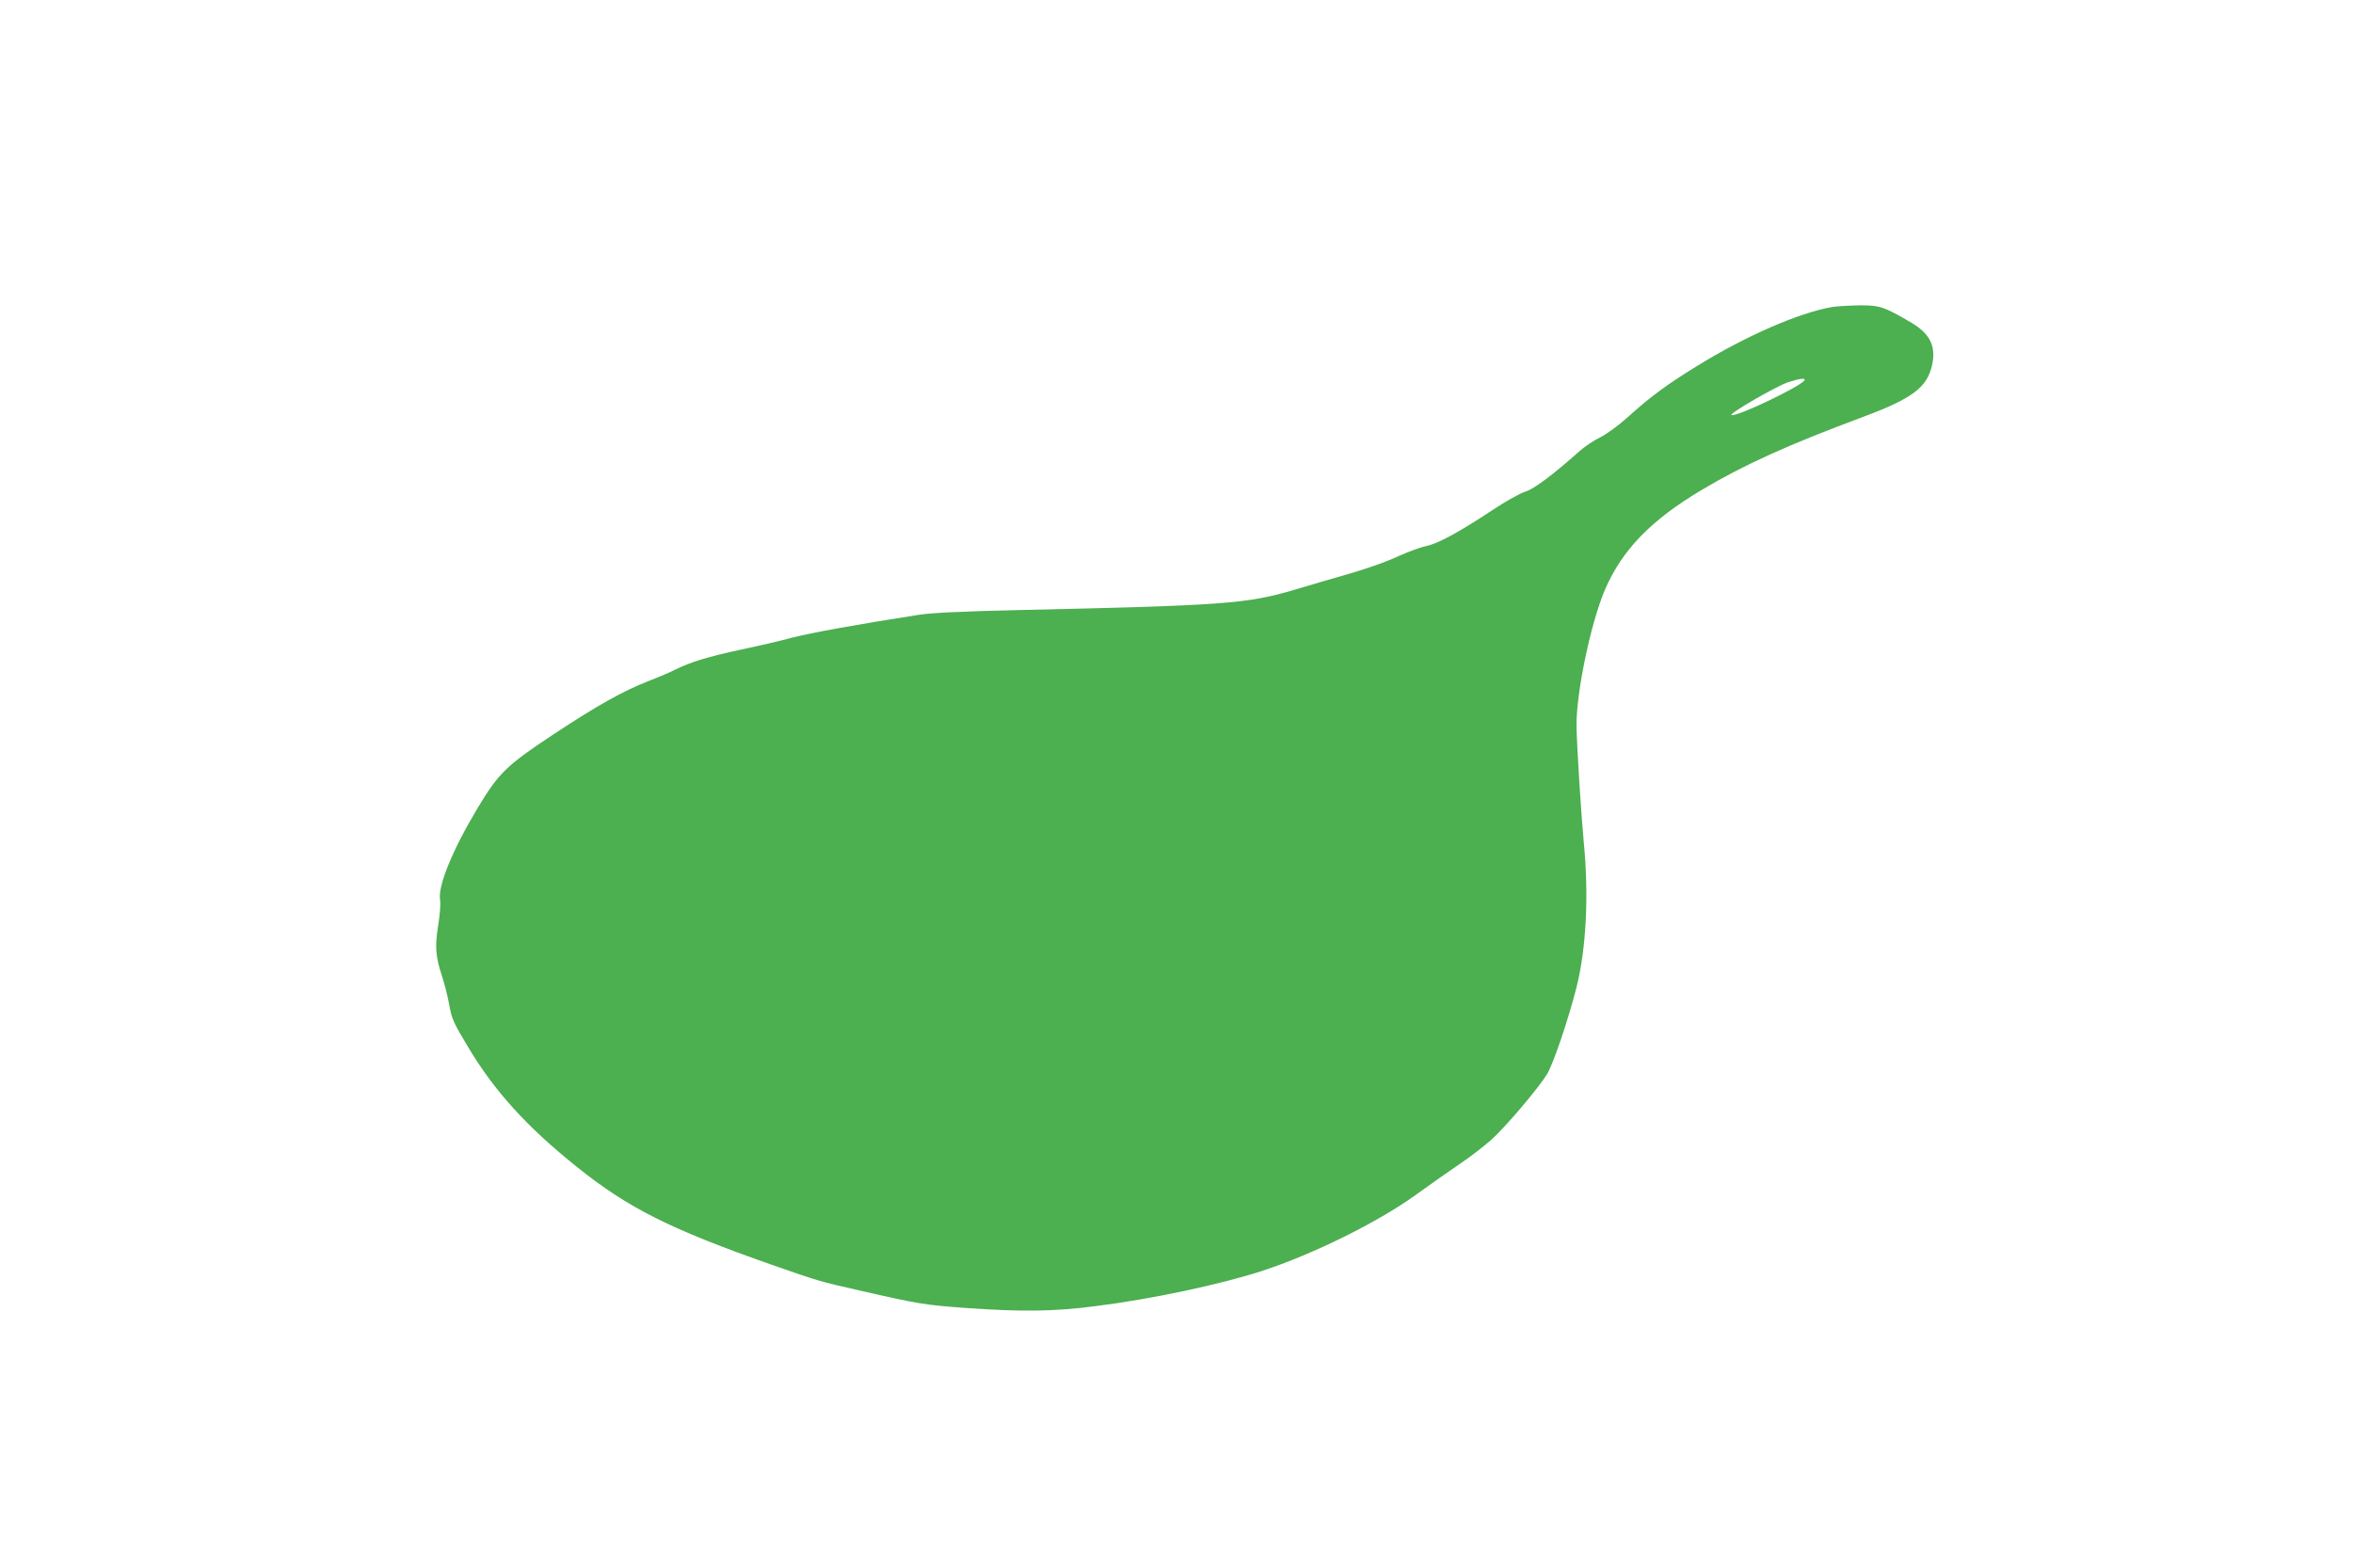 <?xml version="1.0" standalone="no"?>
<!DOCTYPE svg PUBLIC "-//W3C//DTD SVG 20010904//EN"
 "http://www.w3.org/TR/2001/REC-SVG-20010904/DTD/svg10.dtd">
<svg version="1.0" xmlns="http://www.w3.org/2000/svg"
 width="1280pt" height="853pt" viewBox="0 0 1280 853"
 preserveAspectRatio="xMidYMid meet">
<g transform="translate(0,853) scale(0.1,-0.1)"
fill="#4caf50" stroke="none">
<path d="M9967 6860 c-180 -31 -470 -157 -737 -322 -161 -99 -255 -168 -376
-278 -51 -46 -115 -92 -149 -109 -33 -16 -83 -49 -110 -73 -151 -134 -251
-209 -299 -223 -28 -9 -107 -53 -176 -99 -181 -120 -299 -184 -360 -196 -29
-6 -96 -30 -149 -54 -89 -41 -208 -81 -406 -136 -44 -13 -116 -34 -159 -47
-261 -78 -386 -87 -1516 -112 -300 -7 -466 -15 -535 -26 -327 -51 -587 -98
-686 -124 -63 -17 -188 -46 -279 -65 -177 -38 -275 -68 -355 -108 -27 -14 -93
-42 -145 -62 -141 -55 -280 -133 -521 -292 -254 -168 -297 -210 -411 -400
-139 -232 -217 -426 -204 -499 4 -19 -1 -80 -10 -137 -19 -118 -15 -169 20
-277 14 -42 32 -113 40 -158 13 -75 23 -97 103 -230 142 -238 320 -434 590
-650 280 -225 510 -340 1063 -534 258 -90 258 -90 475 -139 318 -73 356 -79
574 -95 309 -22 484 -20 713 10 304 38 674 117 903 191 278 91 628 264 834
412 80 58 191 136 246 173 55 37 131 96 169 130 83 76 256 281 302 356 34 57
113 289 159 468 54 212 69 505 40 799 -14 147 -37 516 -39 626 -2 182 78 564
156 745 93 214 249 375 522 538 235 140 472 247 886 401 262 98 343 158 370
279 23 102 -10 170 -110 230 -149 88 -175 97 -285 96 -55 -1 -122 -5 -148 -9z
m-151 -399 c-22 -34 -366 -199 -397 -189 -18 6 245 158 309 179 62 20 96 24
88 10z"/>
</g>
</svg>
